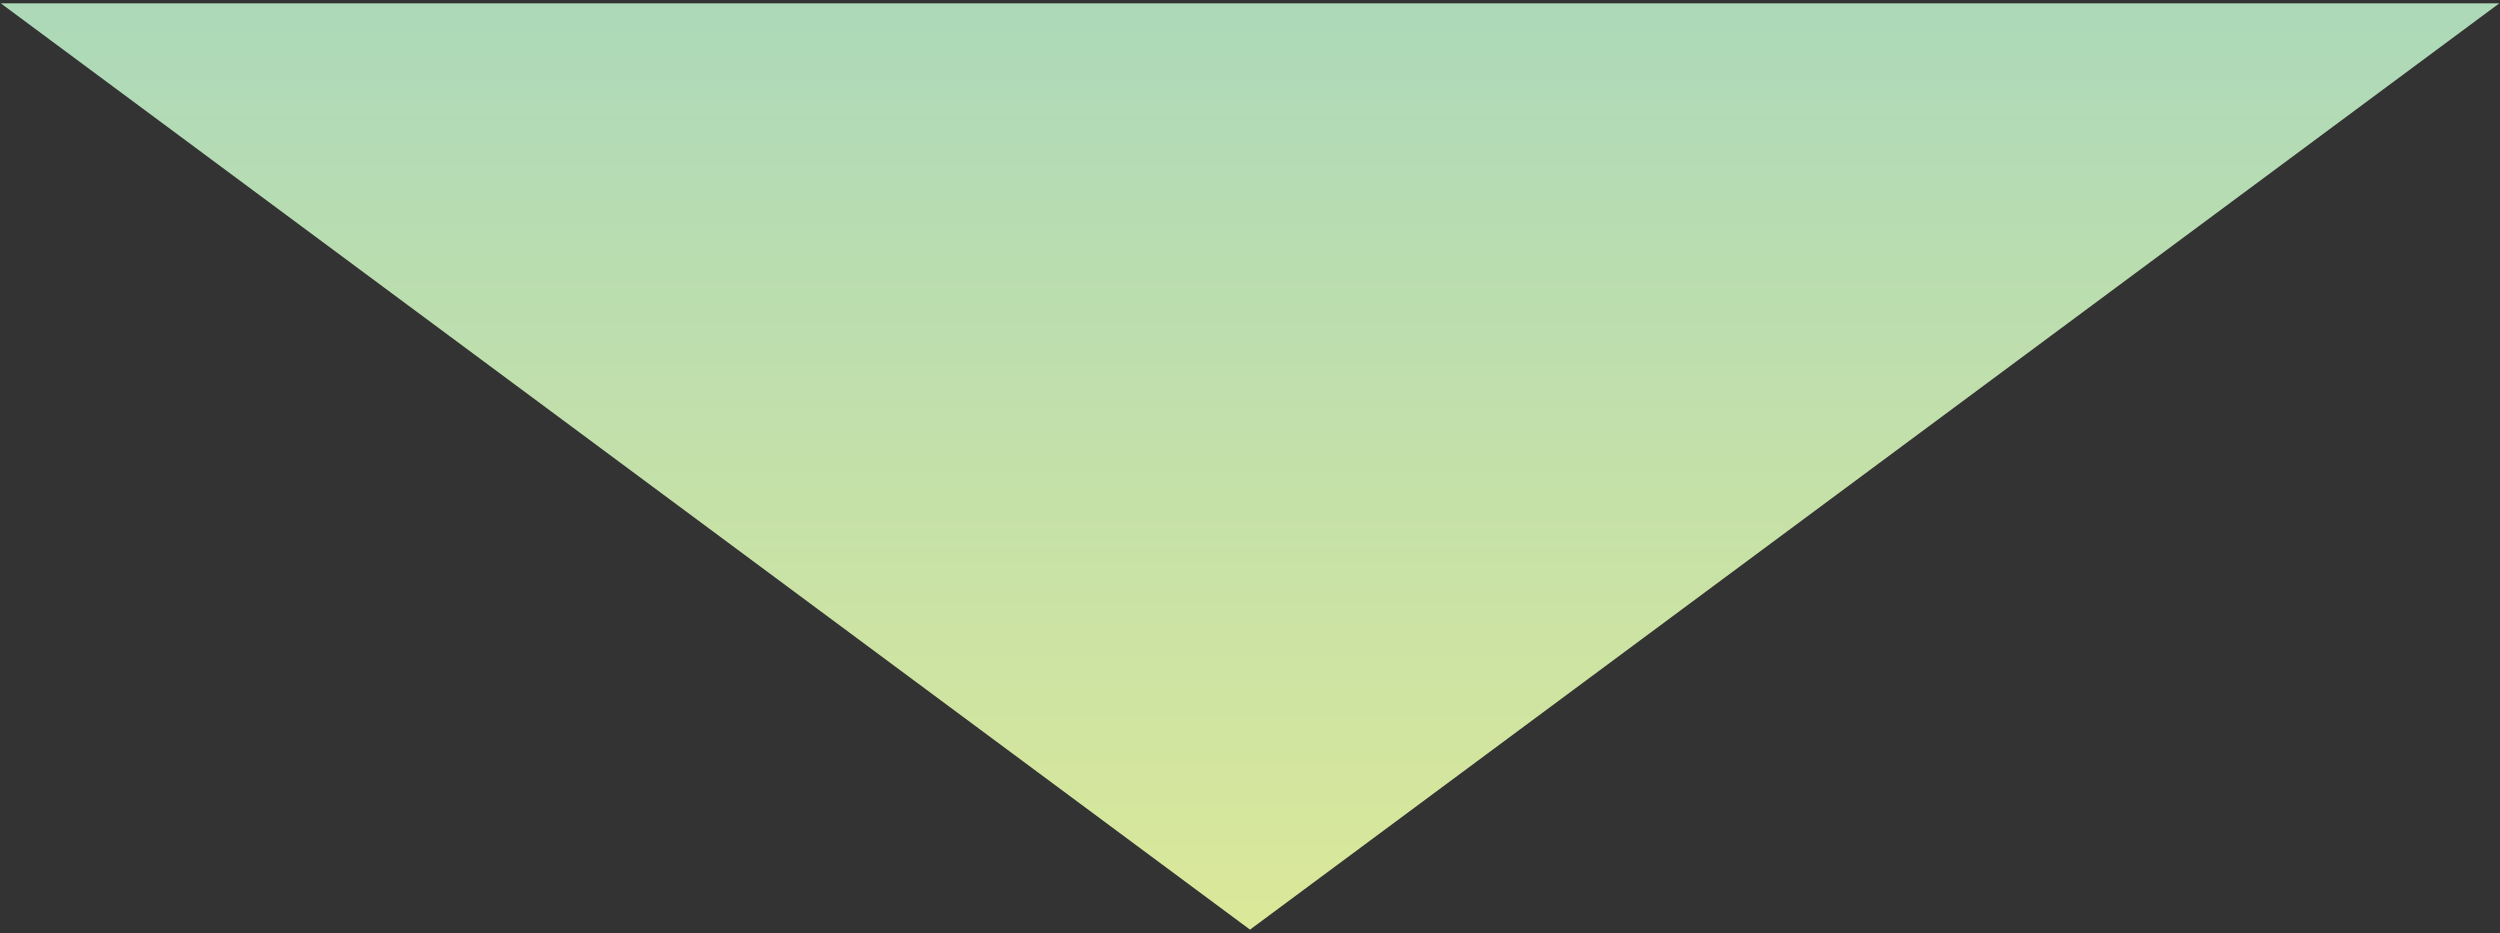 <svg id="レイヤー_1" data-name="レイヤー 1" xmlns="http://www.w3.org/2000/svg" xmlns:xlink="http://www.w3.org/1999/xlink" viewBox="0 0 276 103"><rect x="0" y="0" width="276" height="103" fill="#333333" stroke="none"/><defs><style>.cls-1{fill:url(#名称未設定グラデーション_17);}</style><linearGradient id="名称未設定グラデーション_17" x1="-653.5" y1="-1269.64" x2="-653.5" y2="-1465.34" gradientTransform="translate(-515.5 -1312.65) rotate(180)" gradientUnits="userSpaceOnUse"><stop offset="0" stop-color="#9ed4c3"/><stop offset="0.26" stop-color="#b0dab7"/><stop offset="0.78" stop-color="#dee997"/><stop offset="1" stop-color="#f4f088"/></linearGradient></defs><polygon class="cls-1" points="0.09 0.37 138 102.63 275.92 0.37 0.09 0.37"/></svg>
